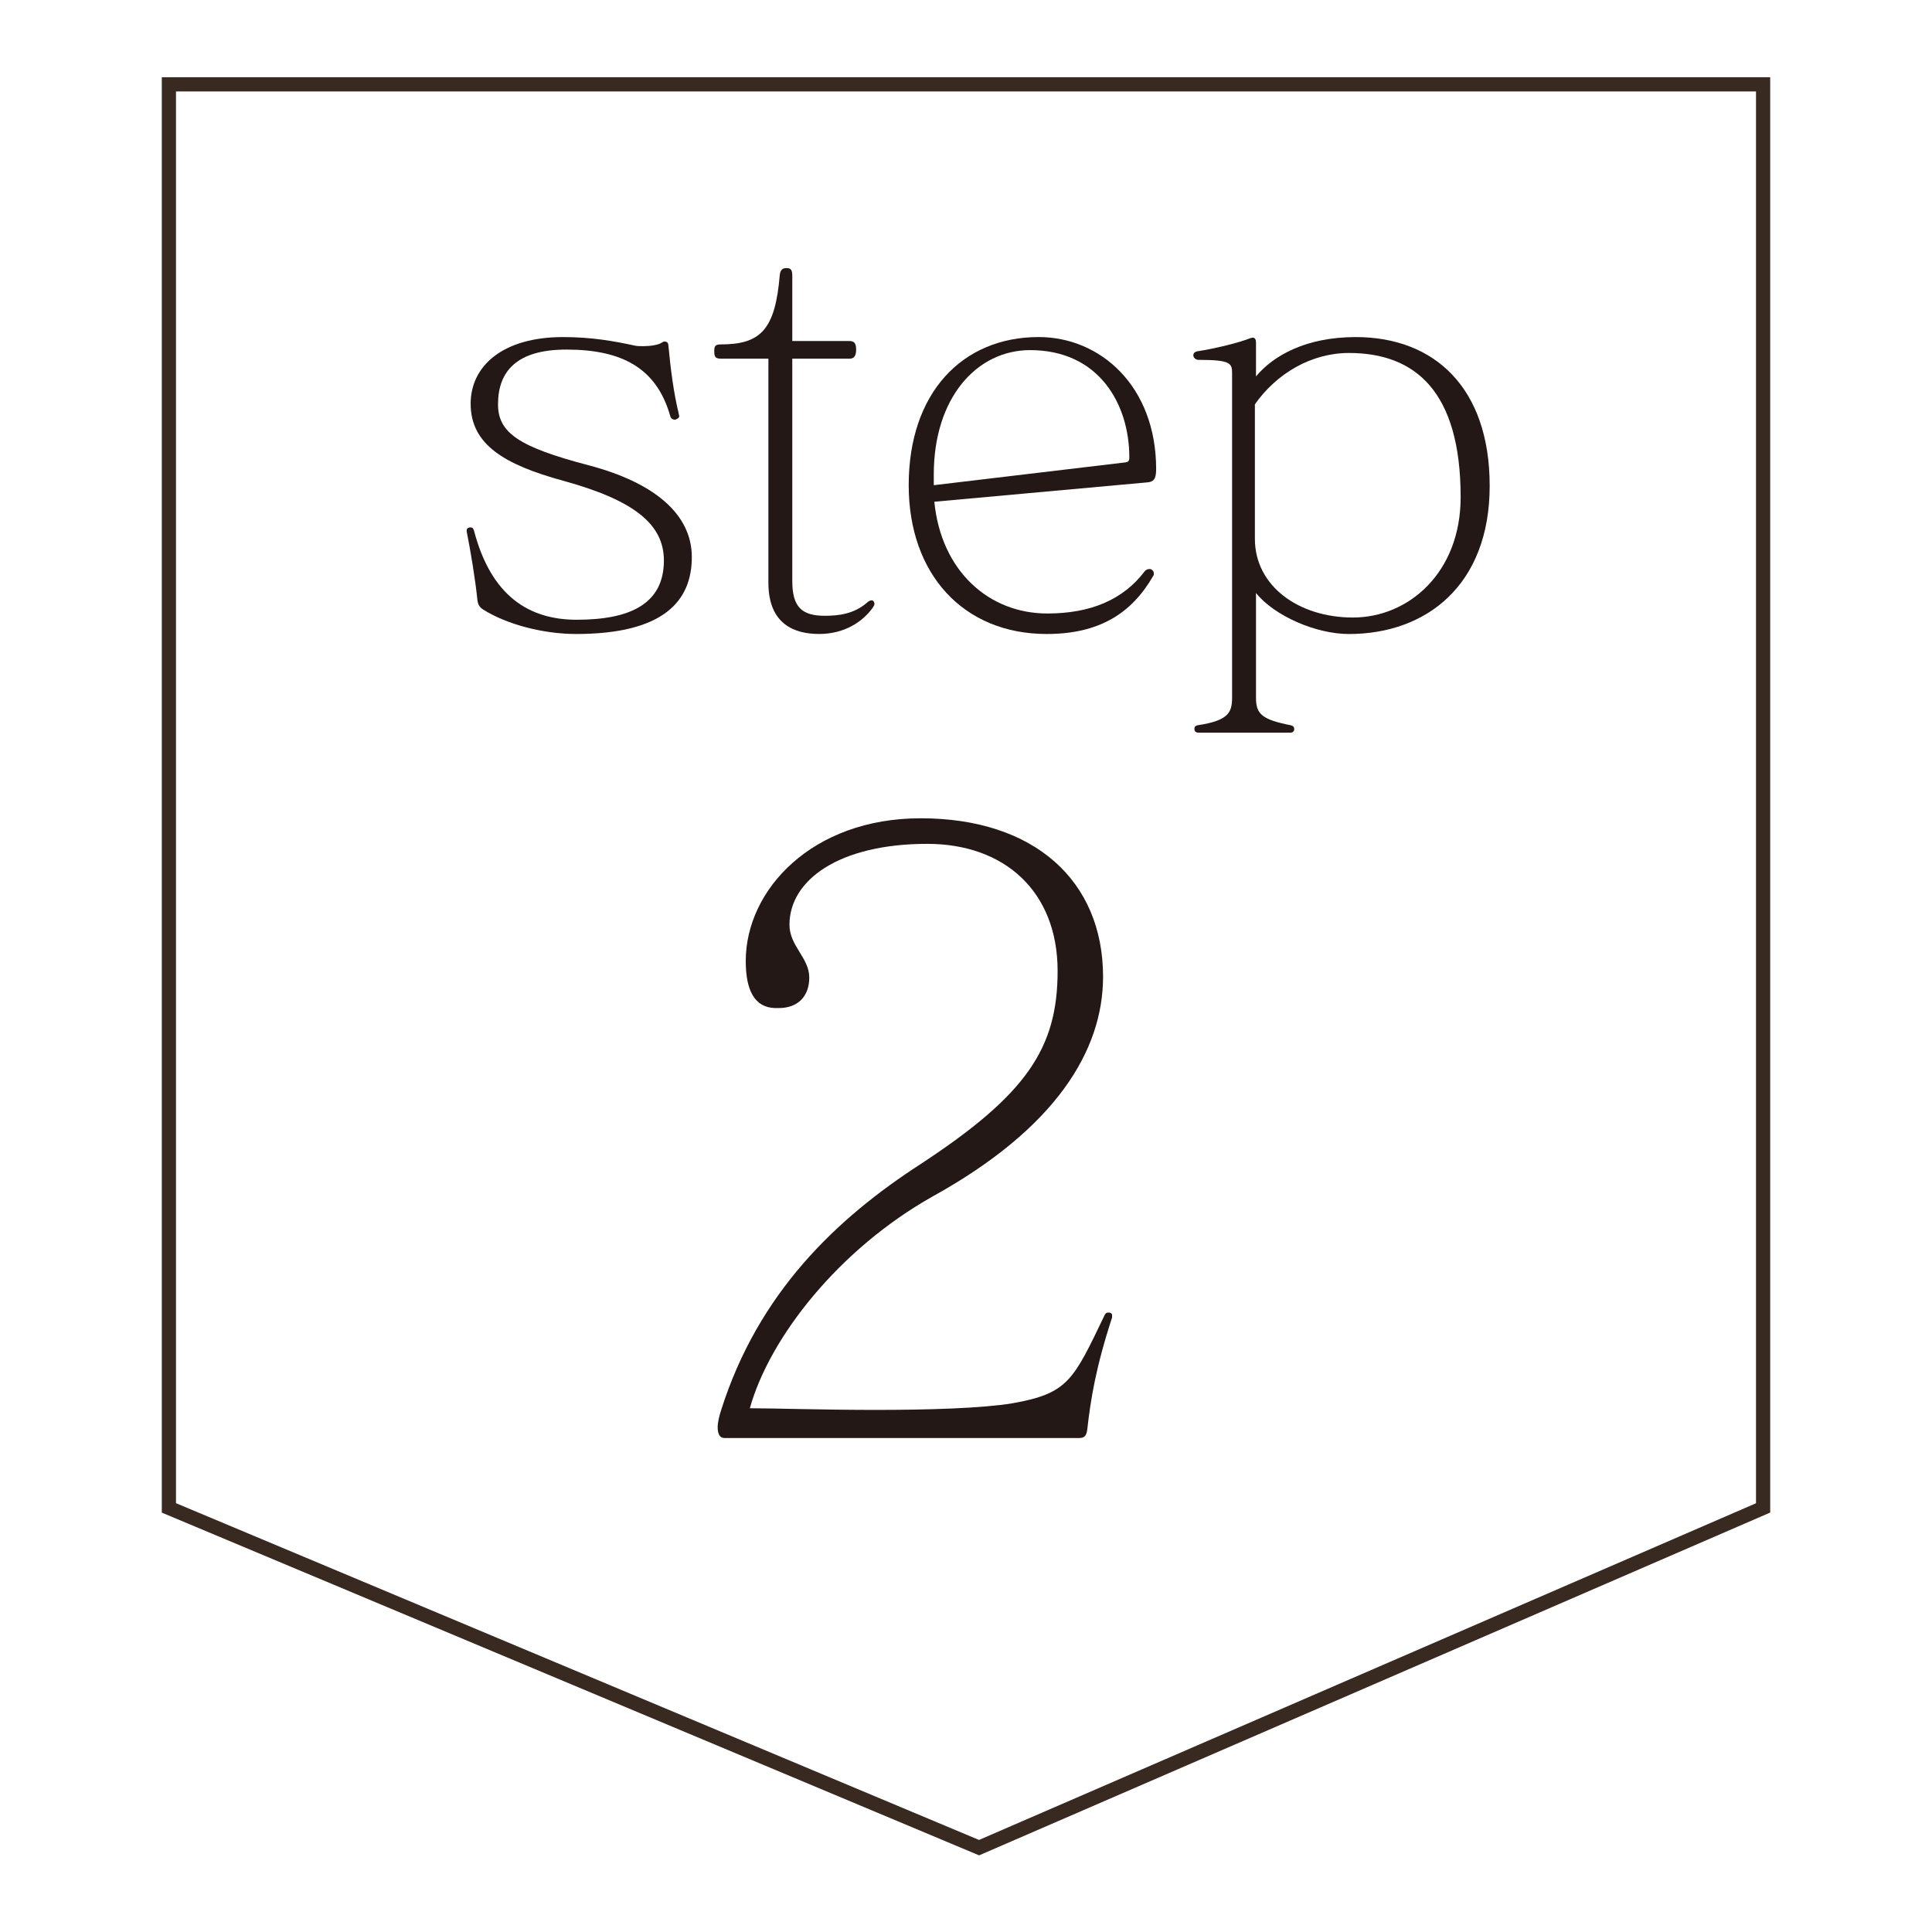 <?xml version="1.0" encoding="UTF-8"?>
<svg id="_レイヤー_1" data-name="レイヤー_1" xmlns="http://www.w3.org/2000/svg" version="1.1" viewBox="0 0 140 140">
  <!-- Generator: Adobe Illustrator 29.5.0, SVG Export Plug-In . SVG Version: 2.1.0 Build 137)  -->
  <defs>
    <style>
      .st0 {
        fill: #231815;
      }

      .st1 {
        fill: none;
        stroke: #392a21;
        stroke-miterlimit: 10;
        stroke-width: 1.028px;
      }
    </style>
  </defs>
  <g>
    <path class="st0" d="M48.188,24.753c.166,0,.247.126.247.292.166,1.732.373,3.384.745,4.915,0,.081.04.121.04.206,0,.081-.081.166-.206.206-.04.04-.081.04-.121.04-.126,0-.292-.081-.332-.287-.992-3.469-3.51-4.794-7.518-4.794-3.595,0-4.955,1.571-4.955,3.968,0,2.065,1.526,3.097,6.566,4.416,4.708,1.239,7.478,3.515,7.478,6.652s-1.984,5.574-8.384,5.574c-2.397,0-5.04-.7-6.737-1.772-.247-.166-.368-.332-.413-.665-.161-1.566-.493-3.55-.78-4.995v-.086c0-.121.081-.161.206-.206h.081c.166,0,.206.126.247.252,1.239,4.708,3.968,6.44,7.437,6.44,3.882,0,6.319-1.153,6.319-4.295,0-2.644-2.19-4.376-7.311-5.781-4.215-1.158-6.692-2.603-6.692-5.579,0-2.724,2.311-4.829,6.692-4.829,2.065,0,3.676.287,5.202.619.166.04.418.04.624.04.493,0,1.073-.086,1.319-.247.081-.045.126-.086.166-.086h.081Z"/>
    <path class="st0" d="M55.681,25.991h-3.389c-.413,0-.534-.081-.534-.534,0-.332.04-.499.453-.499,2.89,0,3.963-1.032,4.295-5.04.04-.327.166-.493.493-.493.332,0,.413.166.413.579v4.708h4.134c.327,0,.493.126.493.619,0,.579-.247.66-.493.66h-4.134v16.113c0,1.898.705,2.518,2.357,2.518.992,0,2.105-.126,3.057-.952.126-.121.247-.166.332-.166.04,0,.081,0,.121.045.045.04.086.121.086.206,0,.081-.04.161-.126.287-.745,1.032-2.065,1.898-3.882,1.898-1.732,0-3.676-.66-3.676-3.716v-16.234Z"/>
    <path class="st0" d="M67.705,36.359c.499,5.04,3.968,8.097,8.183,8.097,3.137,0,5.494-.992,7.06-3.057.045-.081.206-.166.332-.166.04,0,.126,0,.166.04.121.086.166.166.166.292,0,.04,0,.126-.045.166-1.566,2.724-3.923,4.21-7.719,4.21-6.032,0-10-4.335-10-10.781,0-6.692,3.882-10.736,9.421-10.736,4.461,0,8.51,3.55,8.51,9.582,0,.74-.211.906-.624.947l-15.449,1.405ZM81.548,33.509c.206-.04.287-.081.287-.373,0-3.837-2.19-7.765-7.186-7.765-3.882,0-6.984,3.469-6.984,9.008v.78l13.883-1.652Z"/>
    <path class="st0" d="M86.845,53.092c-.166,0-.292-.086-.292-.252,0-.161.04-.247.247-.287,2.19-.332,2.482-.911,2.482-1.984v-23.5c0-.745-.086-.992-2.437-.992-.206,0-.373-.166-.373-.332,0-.126.081-.247.287-.287,1.324-.206,3.016-.619,3.842-.952.04,0,.126-.04.166-.04.166,0,.247.121.247.373v2.437c1.239-1.49,3.595-2.85,7.231-2.85,5.7,0,9.703,3.676,9.703,10.781,0,7.186-4.582,10.736-10.202,10.736-2.397,0-5.408-1.319-6.732-2.971v7.598c0,1.158.413,1.571,2.518,1.984.166.04.252.126.252.287,0,.166-.126.252-.292.252h-6.647ZM90.934,39.043c0,3.429,3.177,5.705,7.105,5.705,4.048,0,7.805-3.268,7.805-8.716,0-7.684-3.303-10.454-8.097-10.454-2.724,0-5.247,1.49-6.813,3.721v9.744Z"/>
  </g>
  <path class="st0" d="M52.483,104.201c-.358,0-.478-.358-.478-.775,0-.363.121-.841.237-1.198,2.694-8.55,8.374-13.933,14.472-17.876,7.654-5.025,9.925-8.374,9.925-13.993,0-5.74-3.827-9.21-9.446-9.21-6.395,0-9.985,2.628-9.985,5.861,0,1.551,1.435,2.392,1.435,3.827,0,1.375-.836,2.211-2.211,2.211h-.302c-1.435-.06-2.09-1.254-2.09-3.409,0-5.141,4.784-10.343,12.674-10.343,8.253,0,13.218,4.542,13.218,11.481,0,5.383-3.469,11.002-12.322,15.907-6.813,3.827-11.838,10.222-13.273,15.363,1.677,0,5.322.121,9.149.121,3.766,0,7.714-.121,9.864-.478,4.069-.715,4.426-1.672,6.697-6.395.06-.121.121-.181.242-.181h.116c.121.06.181.06.181.181v.176c-1.193,3.651-1.556,5.982-1.793,8.072-.06.599-.302.66-.599.66h-25.711Z"/>
  <polygon class="st1" points="127.761 109.268 70.947 133.888 12.239 109.268 12.239 6.112 127.761 6.112 127.761 109.268"/>
</svg>